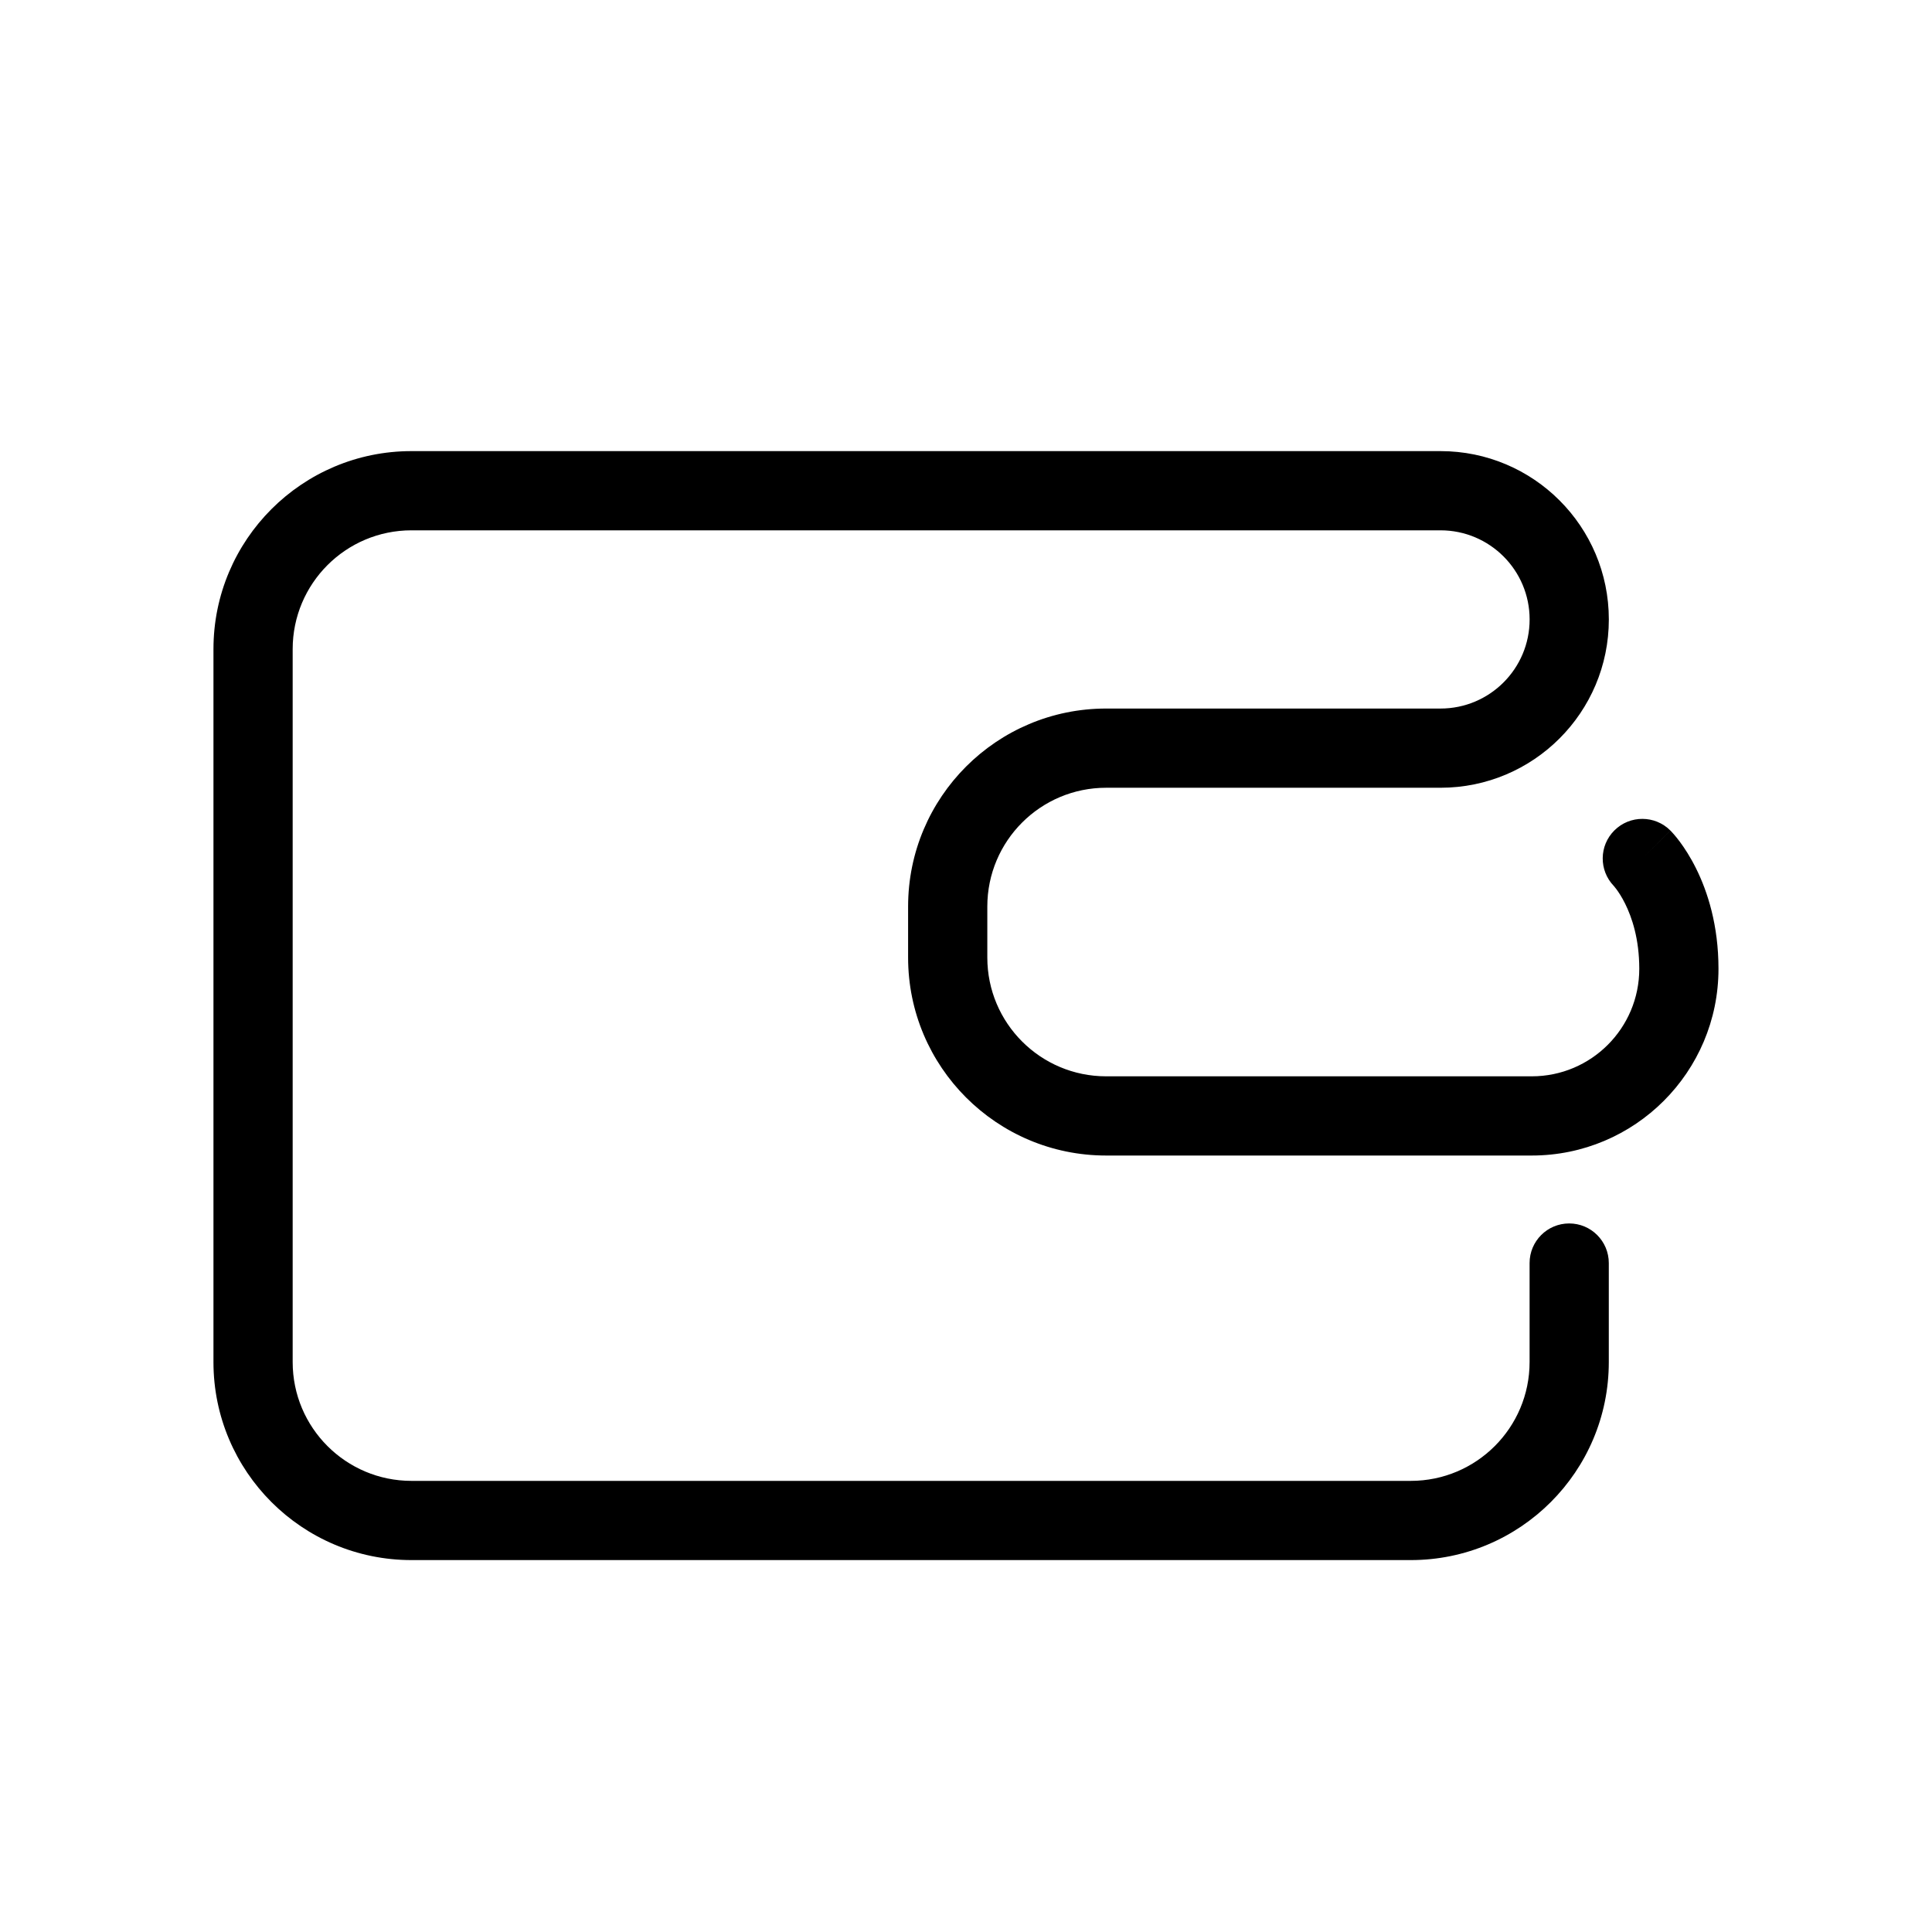 <?xml version="1.0" encoding="UTF-8"?>
<!-- Uploaded to: ICON Repo, www.svgrepo.com, Generator: ICON Repo Mixer Tools -->
<svg fill="#000000" width="800px" height="800px" version="1.1" viewBox="144 144 512 512" xmlns="http://www.w3.org/2000/svg">
 <path d="m200.57 316.03c0-28.984 23.496-52.48 52.48-52.48h272.7c24.637 0 44.609 19.973 44.609 44.609 0 24.633-19.973 44.605-44.609 44.605h-88.613c-17.391 0-31.488 14.098-31.488 31.488v13.496c0 17.391 14.098 31.488 31.488 31.488h112.8c15.734 0 28.488-12.758 28.488-28.492 0-7.941-1.961-13.66-3.746-17.254-0.898-1.816-1.77-3.109-2.348-3.883-0.285-0.383-0.5-0.637-0.602-0.754-0.023-0.031-0.043-0.051-0.051-0.062-3.977-4.121-3.918-10.68 0.156-14.727 4.109-4.086 10.758-4.066 14.844 0.043l-7.445 7.402c7.445-7.402 7.445-7.398 7.449-7.394l0.012 0.008 0.012 0.016 0.039 0.035 0.074 0.082 0.199 0.211c0.152 0.16 0.336 0.363 0.551 0.609 0.426 0.492 0.973 1.152 1.594 1.984 1.238 1.664 2.793 4.027 4.312 7.086 3.059 6.152 5.941 15.051 5.941 26.598 0 27.328-22.152 49.484-49.48 49.484h-112.8c-28.984 0-52.48-23.496-52.48-52.48v-13.496c0-28.984 23.496-52.48 52.48-52.48h88.613c13.043 0 23.617-10.574 23.617-23.613 0-13.043-10.574-23.617-23.617-23.617h-272.7c-17.391 0-31.488 14.098-31.488 31.488v188.93c0 17.391 14.098 31.488 31.488 31.488h264.82c17.387 0 31.488-14.098 31.488-31.488v-26.238c0-5.797 4.695-10.496 10.496-10.496 5.793 0 10.496 4.699 10.496 10.496v26.238c0 28.984-23.5 52.48-52.48 52.48h-264.82c-28.984 0-52.48-23.496-52.48-52.48z" fill-rule="evenodd"/>
</svg>